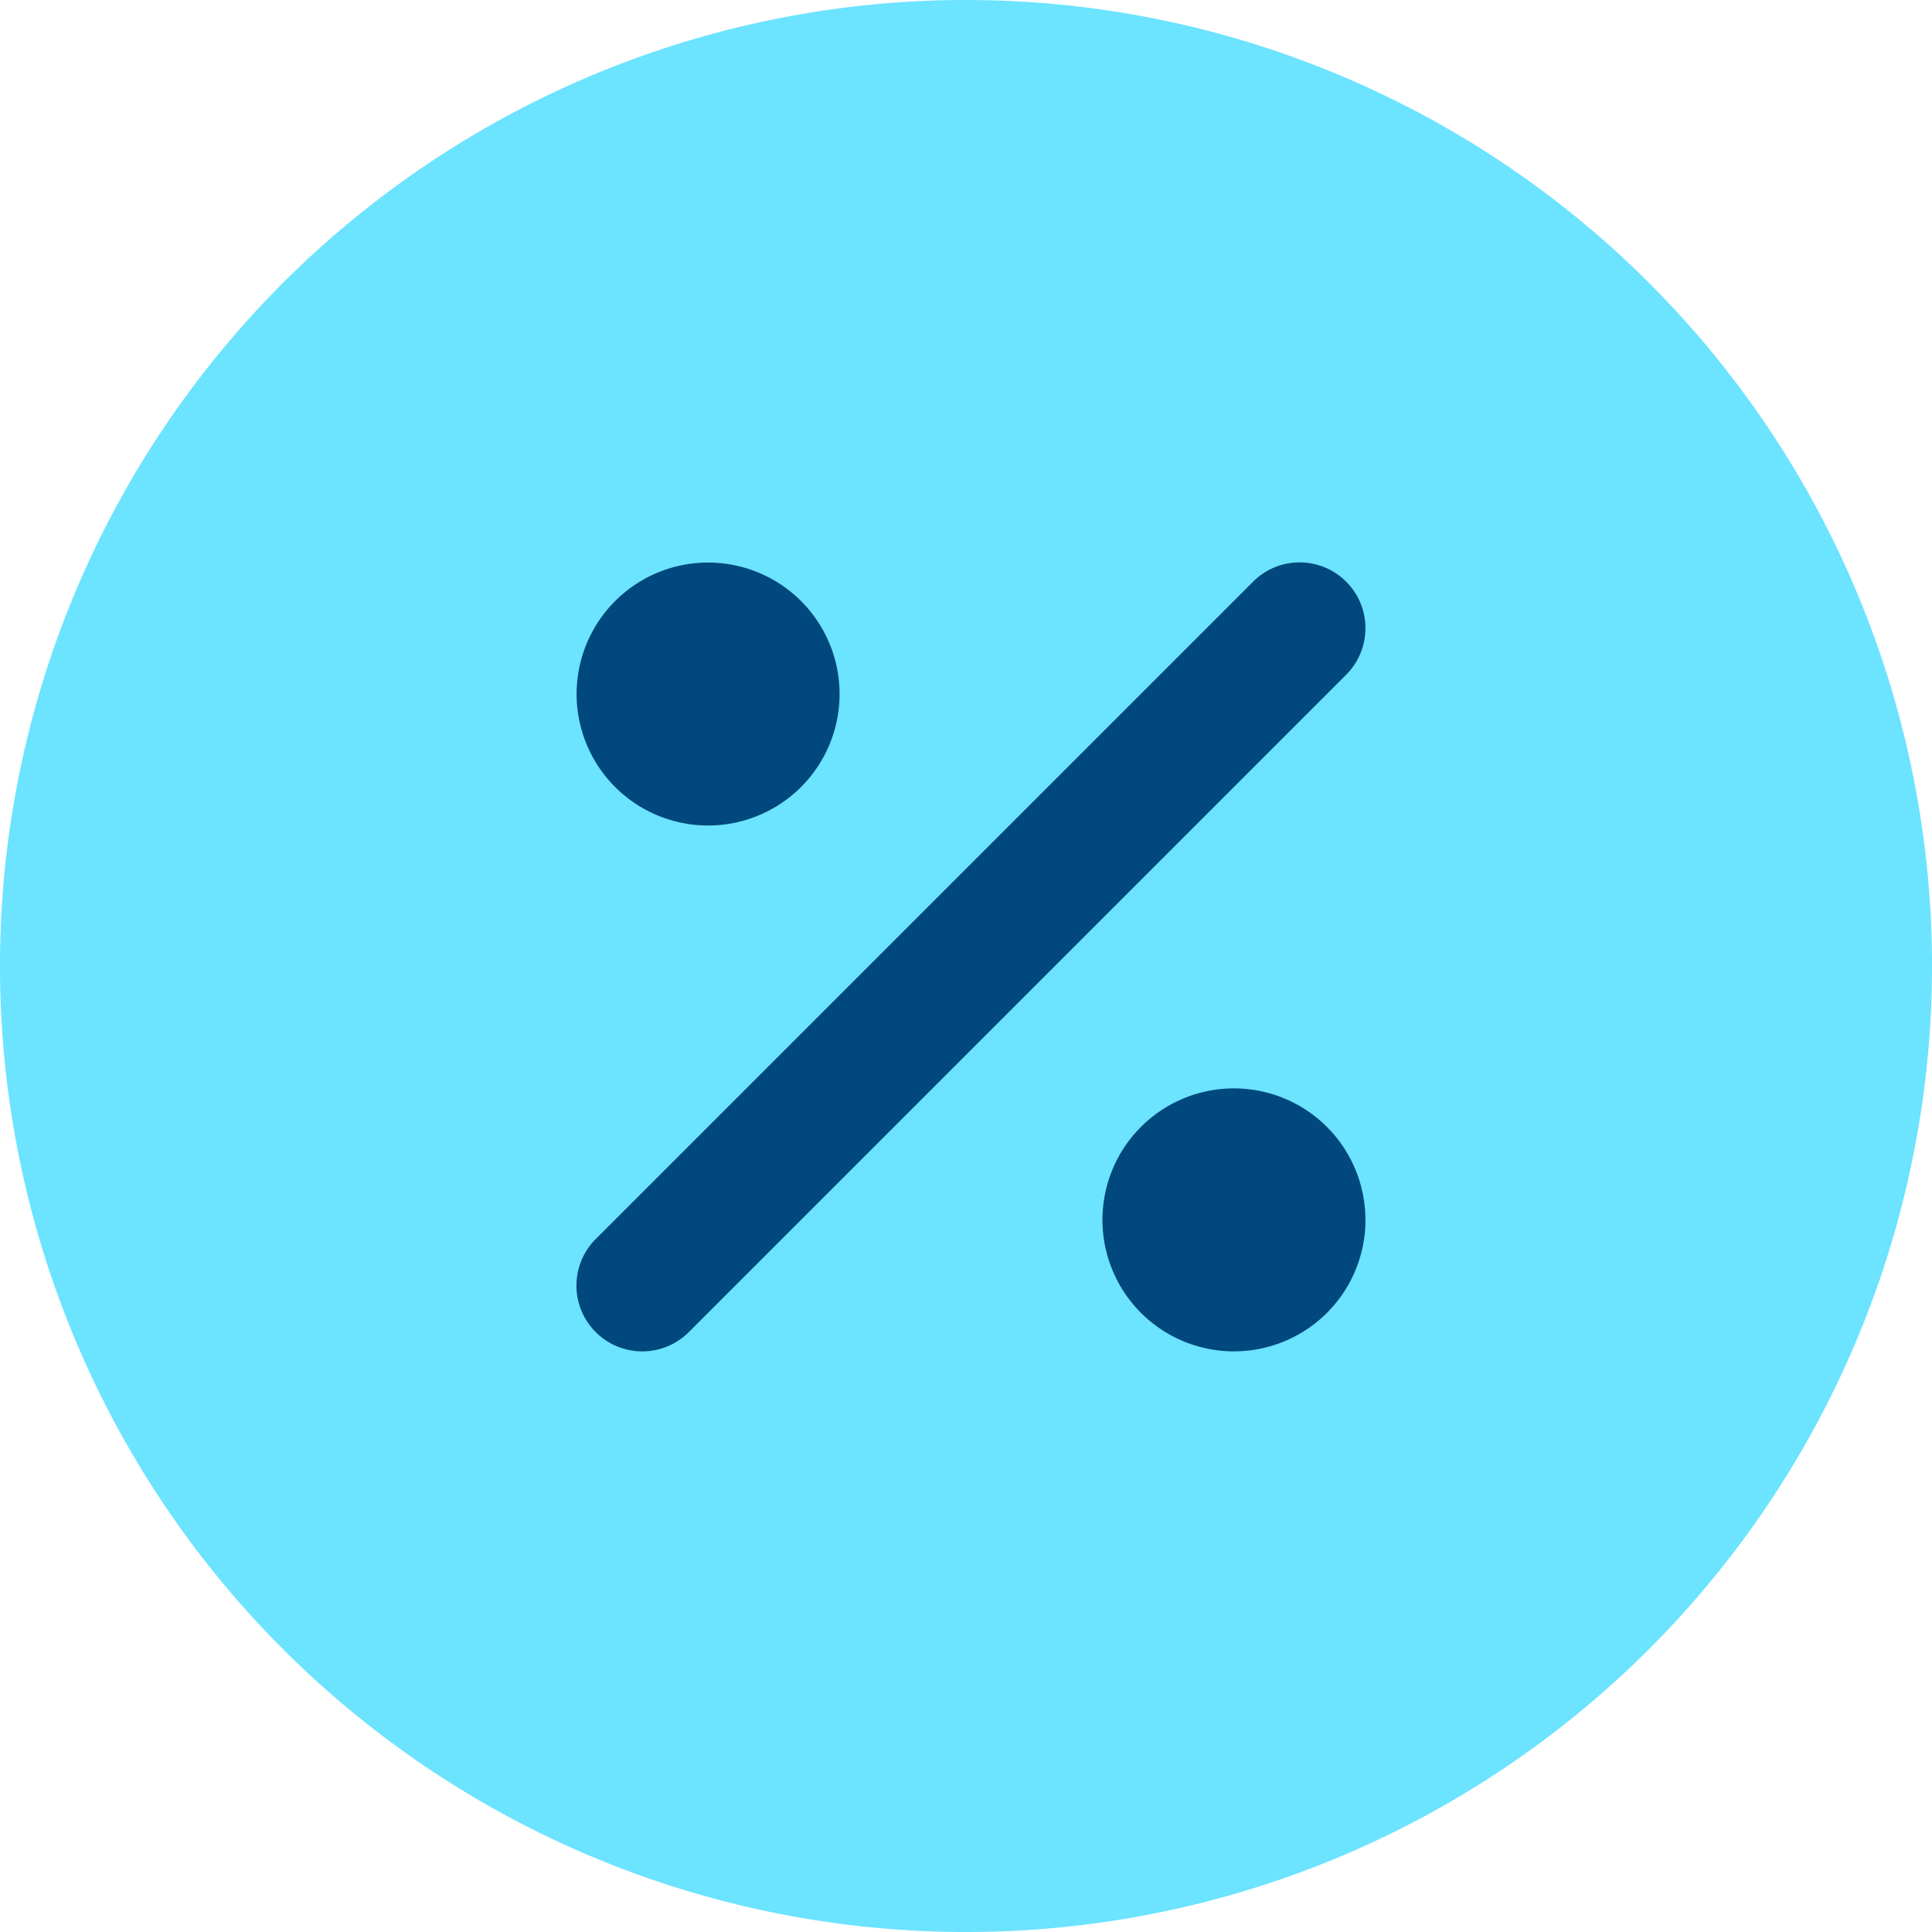 <svg xmlns="http://www.w3.org/2000/svg" width="137.411" height="137.411" viewBox="0 0 137.411 137.411"><g id="ICON-DETRAZIONE_FISCALE" data-name="ICON-DETRAZIONE FISCALE" transform="translate(-471 -102.206)"><path id="Tracciato_2943" data-name="Tracciato 2943" d="M137.411,68.706A68.706,68.706,0,1,1,68.706,0a68.706,68.706,0,0,1,68.706,68.706" transform="translate(471 102.206)" fill="#6ce3ff"></path><path id="percent-solid" d="M54.67,71.914a4.68,4.68,0,0,0-6.619-6.619L1.295,112.051a4.68,4.68,0,0,0,6.619,6.619ZM18.638,73.287a9.351,9.351,0,1,0-9.351,9.351A9.351,9.351,0,0,0,18.638,73.287Zm37.4,37.4a9.351,9.351,0,1,0-9.351,9.351A9.351,9.351,0,0,0,56.043,110.692Z" transform="translate(512.075 78.281)" fill="#00487d"></path></g></svg>